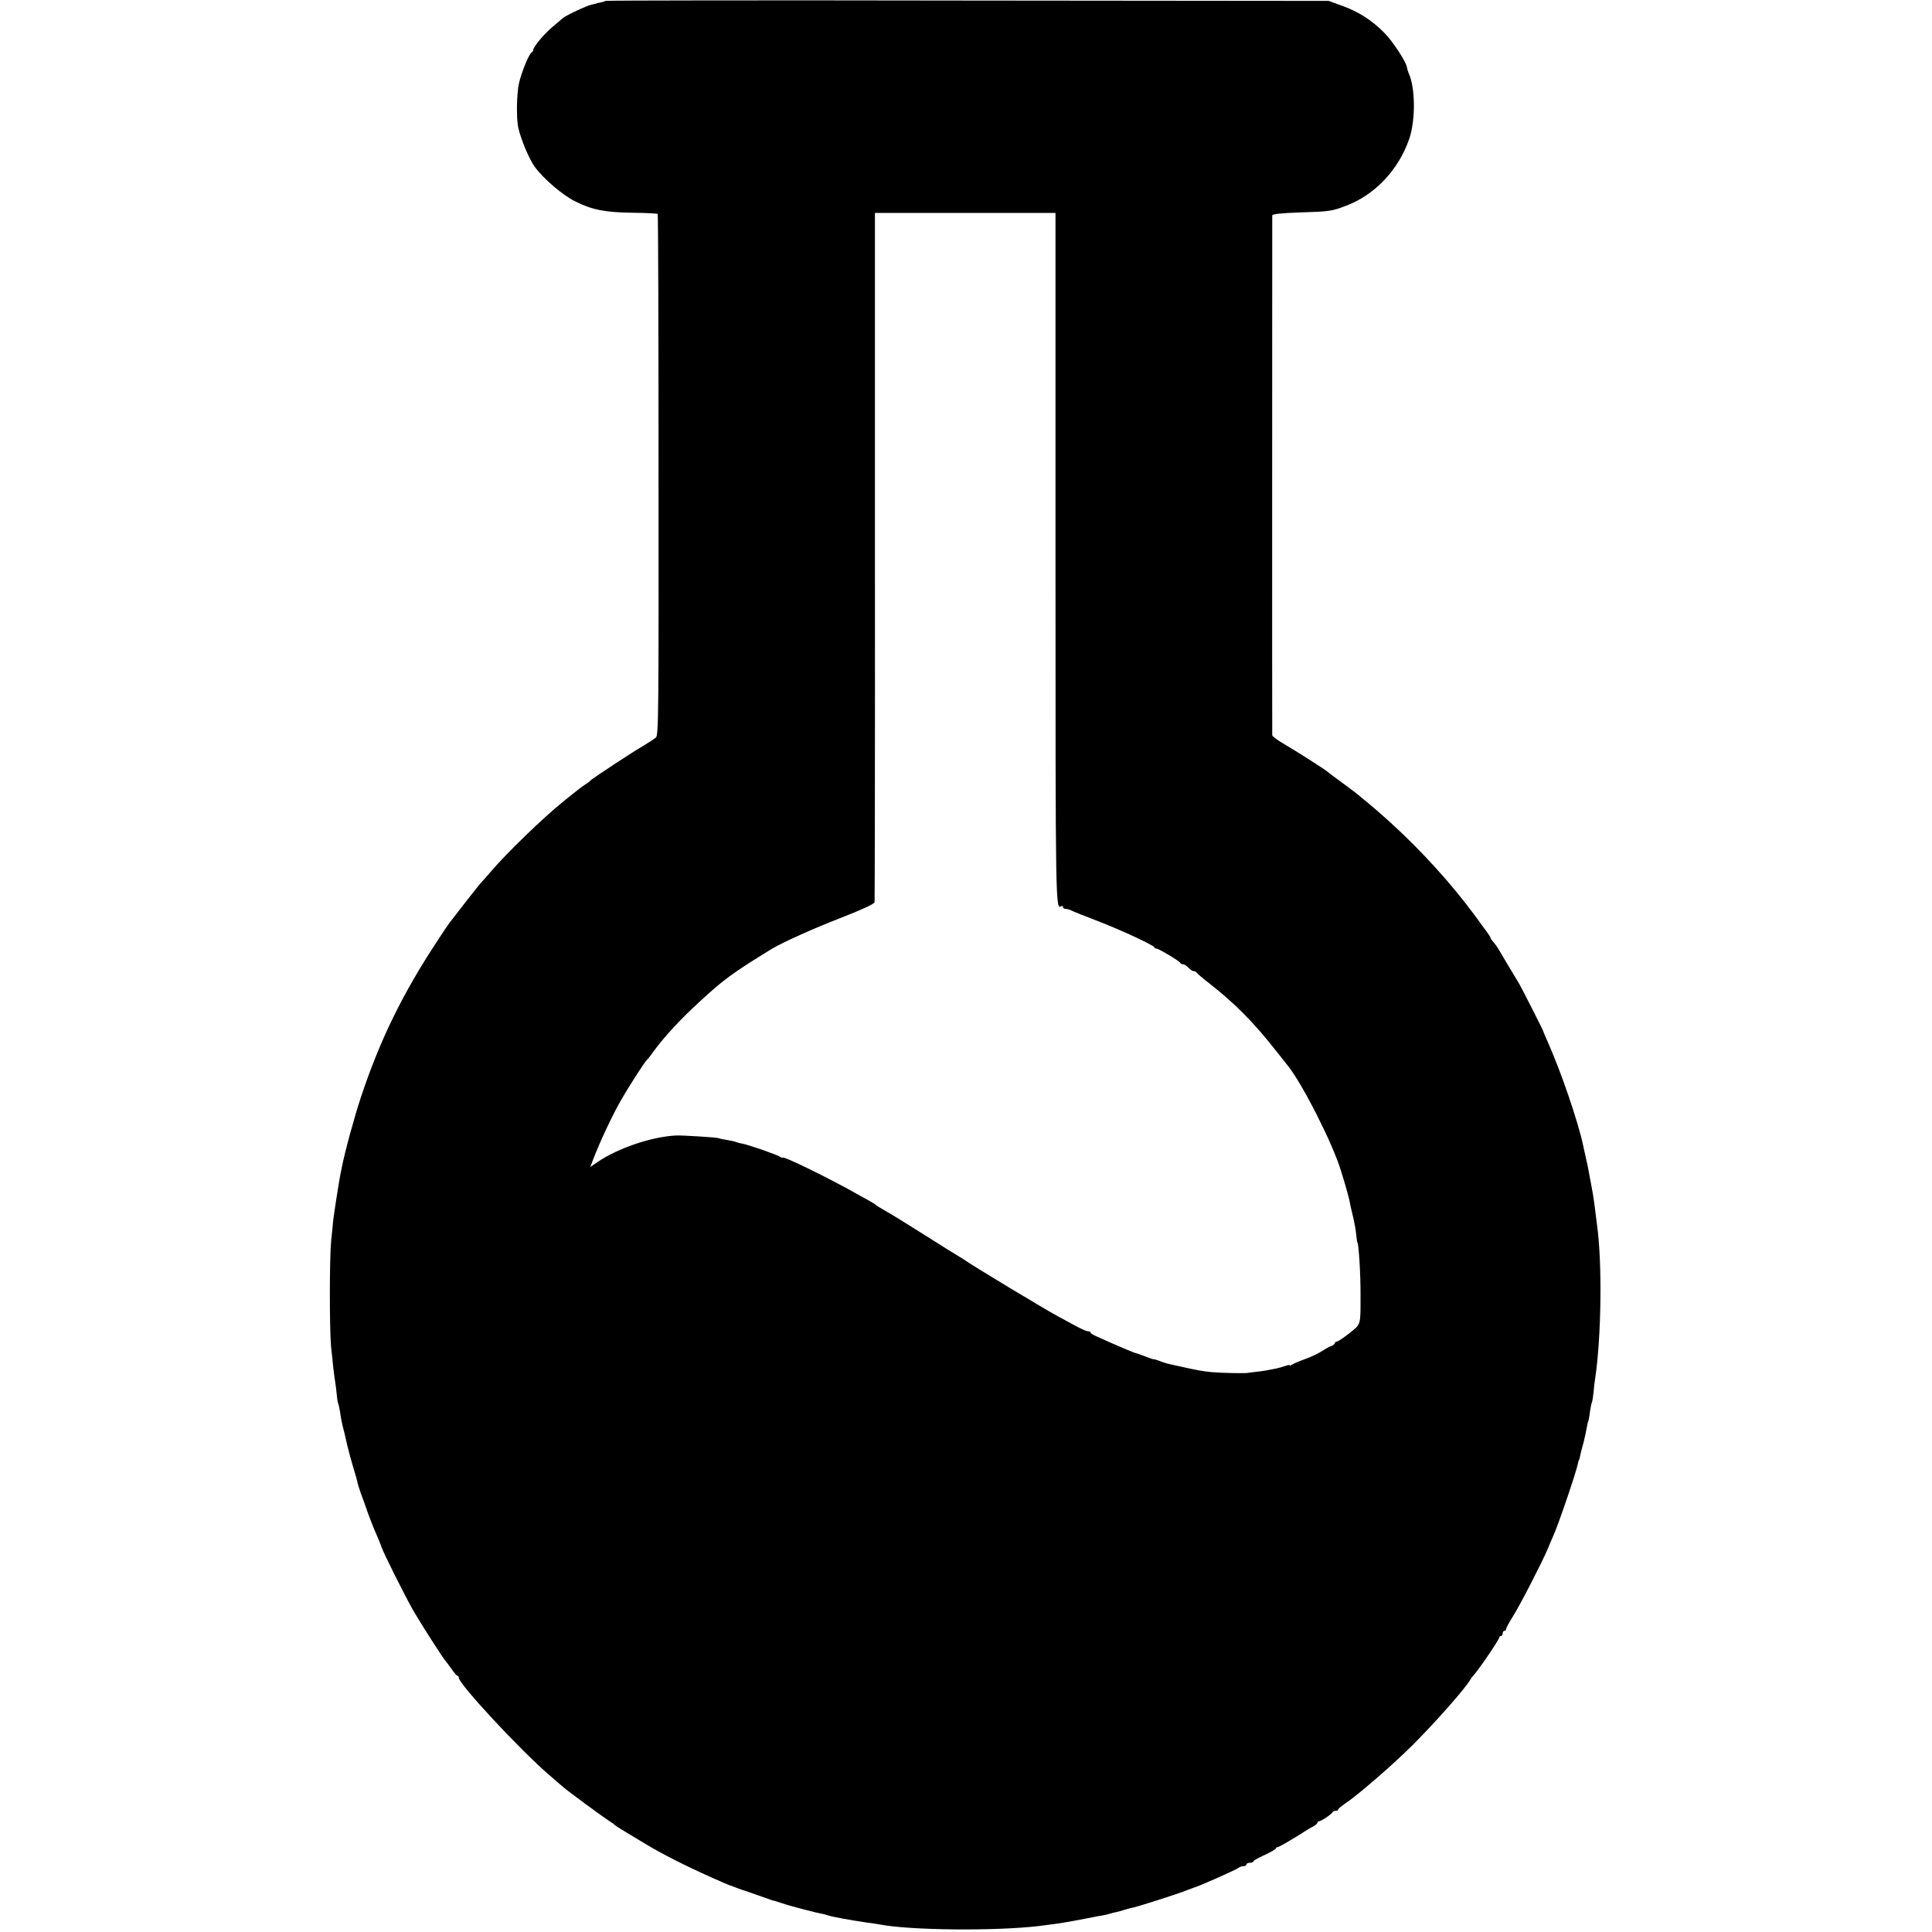 <?xml version="1.0" standalone="no"?>
<!DOCTYPE svg PUBLIC "-//W3C//DTD SVG 20010904//EN"
 "http://www.w3.org/TR/2001/REC-SVG-20010904/DTD/svg10.dtd">
<svg version="1.0" xmlns="http://www.w3.org/2000/svg"
 width="1116pt" height="1116pt" viewBox="0 0 1116 1116"
 preserveAspectRatio="xMidYMid meet">
<g transform="translate(0,1116) scale(0.1,-0.1)"
fill="#000000" stroke="none">
<path d="M3499 11155 c-3 -2 -16 -7 -30 -9 -13 -2 -24 -5 -24 -6 0 -1 -11 -3
-25 -6 -27 -5 -147 -61 -168 -78 -7 -6 -34 -29 -60 -51 -49 -41 -112 -116
-112 -134 0 -5 -4 -11 -8 -13 -15 -6 -59 -113 -74 -178 -14 -62 -16 -207 -4
-259 17 -72 63 -181 96 -226 50 -68 161 -163 232 -198 100 -50 174 -64 338
-66 74 -1 136 -4 139 -7 3 -2 5 -681 5 -1507 1 -1372 0 -1503 -15 -1517 -9 -8
-40 -28 -68 -45 -65 -37 -304 -195 -311 -204 -3 -4 -12 -12 -21 -17 -16 -9
-49 -34 -133 -102 -118 -95 -328 -298 -421 -407 -27 -32 -55 -63 -61 -69 -6
-7 -46 -57 -88 -111 -43 -55 -83 -107 -89 -115 -7 -8 -38 -55 -70 -104 -202
-306 -332 -573 -441 -900 -39 -117 -95 -323 -111 -407 -3 -13 -7 -35 -10 -49
-10 -54 -36 -221 -41 -265 -1 -16 -6 -66 -11 -110 -10 -100 -10 -503 -1 -610
11 -107 17 -164 23 -200 3 -16 7 -51 10 -78 2 -26 6 -51 9 -55 2 -4 7 -28 11
-52 3 -25 10 -61 15 -80 5 -19 17 -66 25 -105 9 -38 26 -101 38 -140 12 -38
22 -74 22 -80 1 -5 9 -32 19 -60 10 -27 30 -81 43 -120 14 -38 35 -92 48 -120
12 -27 25 -60 29 -72 10 -32 140 -291 183 -366 43 -74 173 -278 188 -293 5 -6
21 -27 35 -47 14 -20 28 -37 33 -37 4 0 7 -5 7 -11 0 -36 353 -416 520 -560
41 -35 77 -66 80 -69 9 -11 235 -177 265 -196 17 -10 32 -21 35 -25 4 -5 43
-29 178 -110 98 -59 232 -127 380 -193 56 -25 104 -46 106 -46 3 0 17 -5 33
-12 15 -6 33 -12 38 -14 6 -1 44 -14 85 -29 83 -30 104 -36 107 -36 2 0 20 -6
41 -13 39 -14 204 -57 232 -61 8 -1 22 -5 30 -8 25 -9 134 -29 225 -42 28 -3
61 -9 75 -11 177 -35 675 -39 925 -9 80 10 117 15 195 29 47 9 96 18 110 21
14 3 39 8 55 10 17 3 38 8 47 11 9 3 25 7 35 9 10 2 33 8 51 14 18 5 35 10 37
10 19 1 269 81 325 104 14 5 30 11 35 13 24 5 251 106 260 115 5 5 17 9 27 9
10 0 18 5 18 10 0 6 9 10 20 10 11 0 20 3 20 8 0 4 29 21 65 37 36 17 65 33
65 38 0 4 4 7 9 7 9 0 87 46 159 92 15 10 37 23 50 29 12 7 22 16 22 21 0 4 5
8 10 8 12 0 73 41 78 53 2 4 10 7 18 7 8 0 14 3 14 8 0 4 17 18 37 32 76 50
283 230 394 341 131 131 305 328 333 378 5 9 12 18 15 21 20 17 151 208 151
221 0 5 5 9 10 9 6 0 10 7 10 15 0 8 5 15 10 15 6 0 10 5 10 10 0 6 16 36 35
66 40 62 169 312 204 394 12 30 27 64 32 75 31 68 134 371 144 422 2 10 4 18
5 18 2 0 5 12 13 50 3 11 10 38 16 60 5 22 13 55 16 74 3 19 7 37 9 40 2 3 7
28 10 55 4 27 9 53 12 57 2 4 6 29 9 56 2 26 6 62 9 78 36 240 42 668 11 890
-2 17 -7 53 -10 80 -7 58 -12 91 -25 160 -5 28 -12 61 -14 75 -2 14 -10 48
-16 75 -6 28 -13 58 -15 68 -28 135 -129 430 -206 602 -12 28 -23 52 -23 55
-1 7 -122 245 -139 275 -7 11 -34 58 -62 103 -27 46 -55 92 -61 103 -6 10 -18
27 -27 37 -10 10 -17 22 -17 25 0 4 -16 28 -36 54 -20 27 -45 61 -57 78 -132
179 -306 371 -483 532 -70 63 -104 93 -195 167 -13 11 -55 42 -93 70 -39 28
-73 54 -76 57 -8 9 -169 112 -247 158 -40 23 -73 47 -74 54 -1 12 0 2983 0
3003 1 8 50 13 159 17 169 5 185 7 266 38 167 62 306 209 367 389 36 106 35
293 -3 375 -5 12 -10 28 -11 37 -5 32 -82 150 -131 199 -71 72 -148 121 -241
155 l-80 29 -2086 2 c-1147 2 -2088 1 -2090 -2z m2598 -3221 c0 -2052 0 -2029
35 -2008 4 3 8 0 8 -5 0 -6 7 -11 15 -11 8 0 23 -4 33 -9 9 -5 78 -33 152 -61
138 -53 322 -139 328 -152 2 -5 8 -8 14 -8 12 0 132 -72 136 -82 2 -5 9 -8 16
-8 7 0 21 -9 31 -20 10 -11 24 -20 31 -20 7 0 14 -3 16 -8 2 -4 34 -32 73 -62
145 -113 256 -225 378 -380 37 -47 71 -90 76 -96 83 -102 260 -451 306 -604 1
-3 11 -36 23 -75 11 -38 23 -81 26 -95 2 -14 11 -55 20 -91 9 -36 18 -86 20
-110 3 -24 5 -44 6 -44 8 0 20 -185 19 -310 0 -174 3 -162 -64 -216 -33 -26
-66 -48 -72 -48 -7 -1 -13 -5 -13 -10 0 -5 -9 -12 -19 -16 -11 -3 -34 -16 -53
-28 -18 -13 -62 -34 -98 -47 -36 -13 -71 -28 -77 -33 -7 -5 -13 -7 -13 -3 0 3
-11 1 -25 -4 -14 -5 -38 -12 -53 -15 -15 -3 -40 -8 -57 -11 -16 -3 -46 -7 -65
-9 -19 -2 -37 -4 -40 -5 -11 -4 -158 -1 -210 4 -60 6 -80 10 -179 32 -84 18
-91 20 -121 32 -14 5 -29 10 -33 10 -7 0 -22 5 -82 28 -11 4 -22 8 -25 8 -9 2
-72 28 -135 56 -33 15 -75 33 -92 41 -18 8 -33 17 -33 21 0 5 -7 8 -15 8 -8 0
-36 12 -62 26 -26 14 -77 42 -113 61 -86 47 -477 283 -523 315 -10 7 -33 22
-52 33 -19 11 -109 67 -200 125 -91 58 -189 118 -218 134 -28 16 -54 32 -57
35 -3 3 -14 11 -25 17 -11 6 -42 24 -70 39 -176 100 -445 231 -445 218 0 -3
-6 -1 -12 4 -16 12 -183 70 -220 77 -15 2 -31 7 -36 9 -4 3 -27 8 -52 12 -25
4 -48 9 -52 11 -6 4 -213 17 -243 15 -141 -7 -335 -73 -453 -153 l-42 -29 16
43 c43 111 108 248 155 332 50 88 145 236 158 246 4 3 21 25 38 49 58 80 157
187 260 281 144 133 195 170 418 307 62 38 244 120 407 183 125 49 187 78 190
89 1 9 3 908 2 1999 l0 1982 522 0 521 0 0 -1996z"/>
</g>
</svg>

